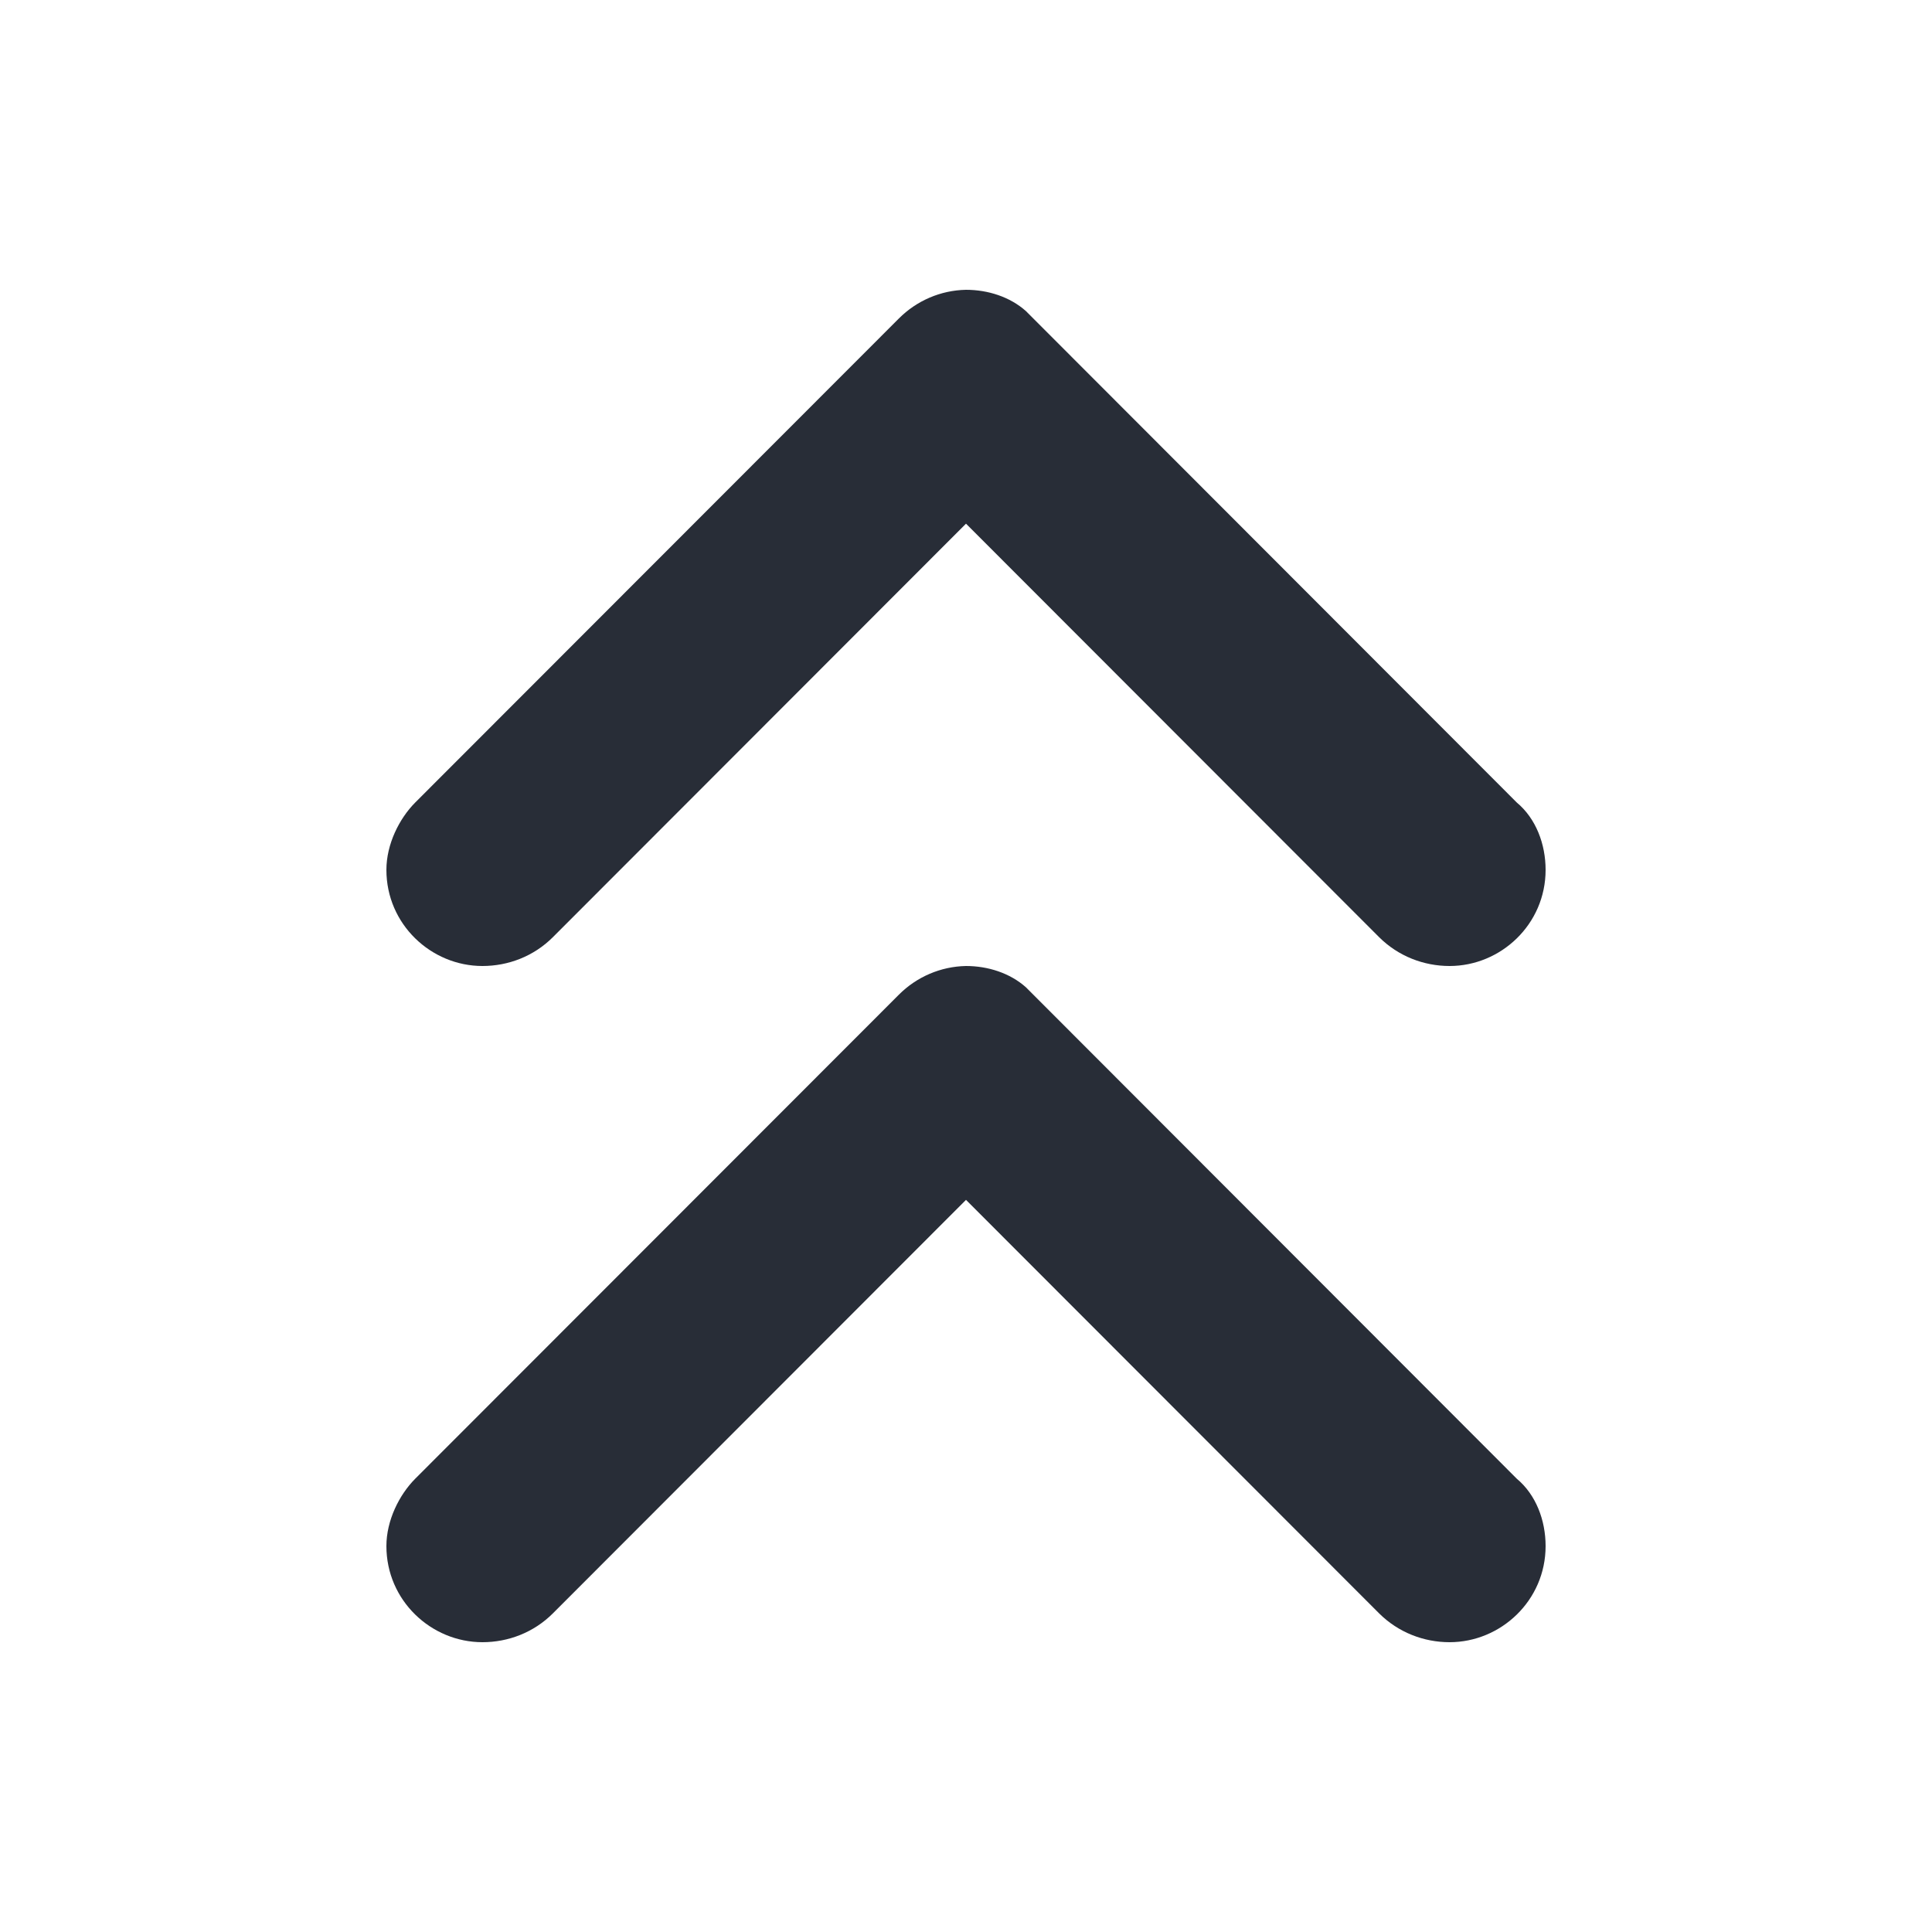 <svg width="20" height="20" viewBox="0 0 20 20" fill="none" xmlns="http://www.w3.org/2000/svg">
<path fill-rule="evenodd" clip-rule="evenodd" d="M4.994 10C4.464 10 4 9.569 4 9.005C4 8.739 4.133 8.474 4.298 8.308L9.304 3.298C9.489 3.112 9.738 3.005 10 3C10.227 3 10.455 3.073 10.62 3.22L15.702 8.308C15.901 8.474 16 8.739 16 9.005C16 9.569 15.536 10 15.006 10C14.74 10 14.476 9.9 14.276 9.701L10 5.421L5.724 9.701C5.524 9.901 5.26 10 4.994 10ZM4.994 17C4.464 17 4 16.569 4 16.005C4 15.739 4.133 15.474 4.298 15.308L9.304 10.298C9.489 10.112 9.738 10.005 10 10C10.227 10 10.455 10.073 10.62 10.22L15.702 15.308C15.901 15.474 16 15.739 16 16.005C16 16.569 15.536 17 15.006 17C14.74 17 14.476 16.9 14.276 16.701L10 12.421L5.724 16.701C5.524 16.901 5.26 17 4.994 17Z" fill="#282D37"/>
</svg>
